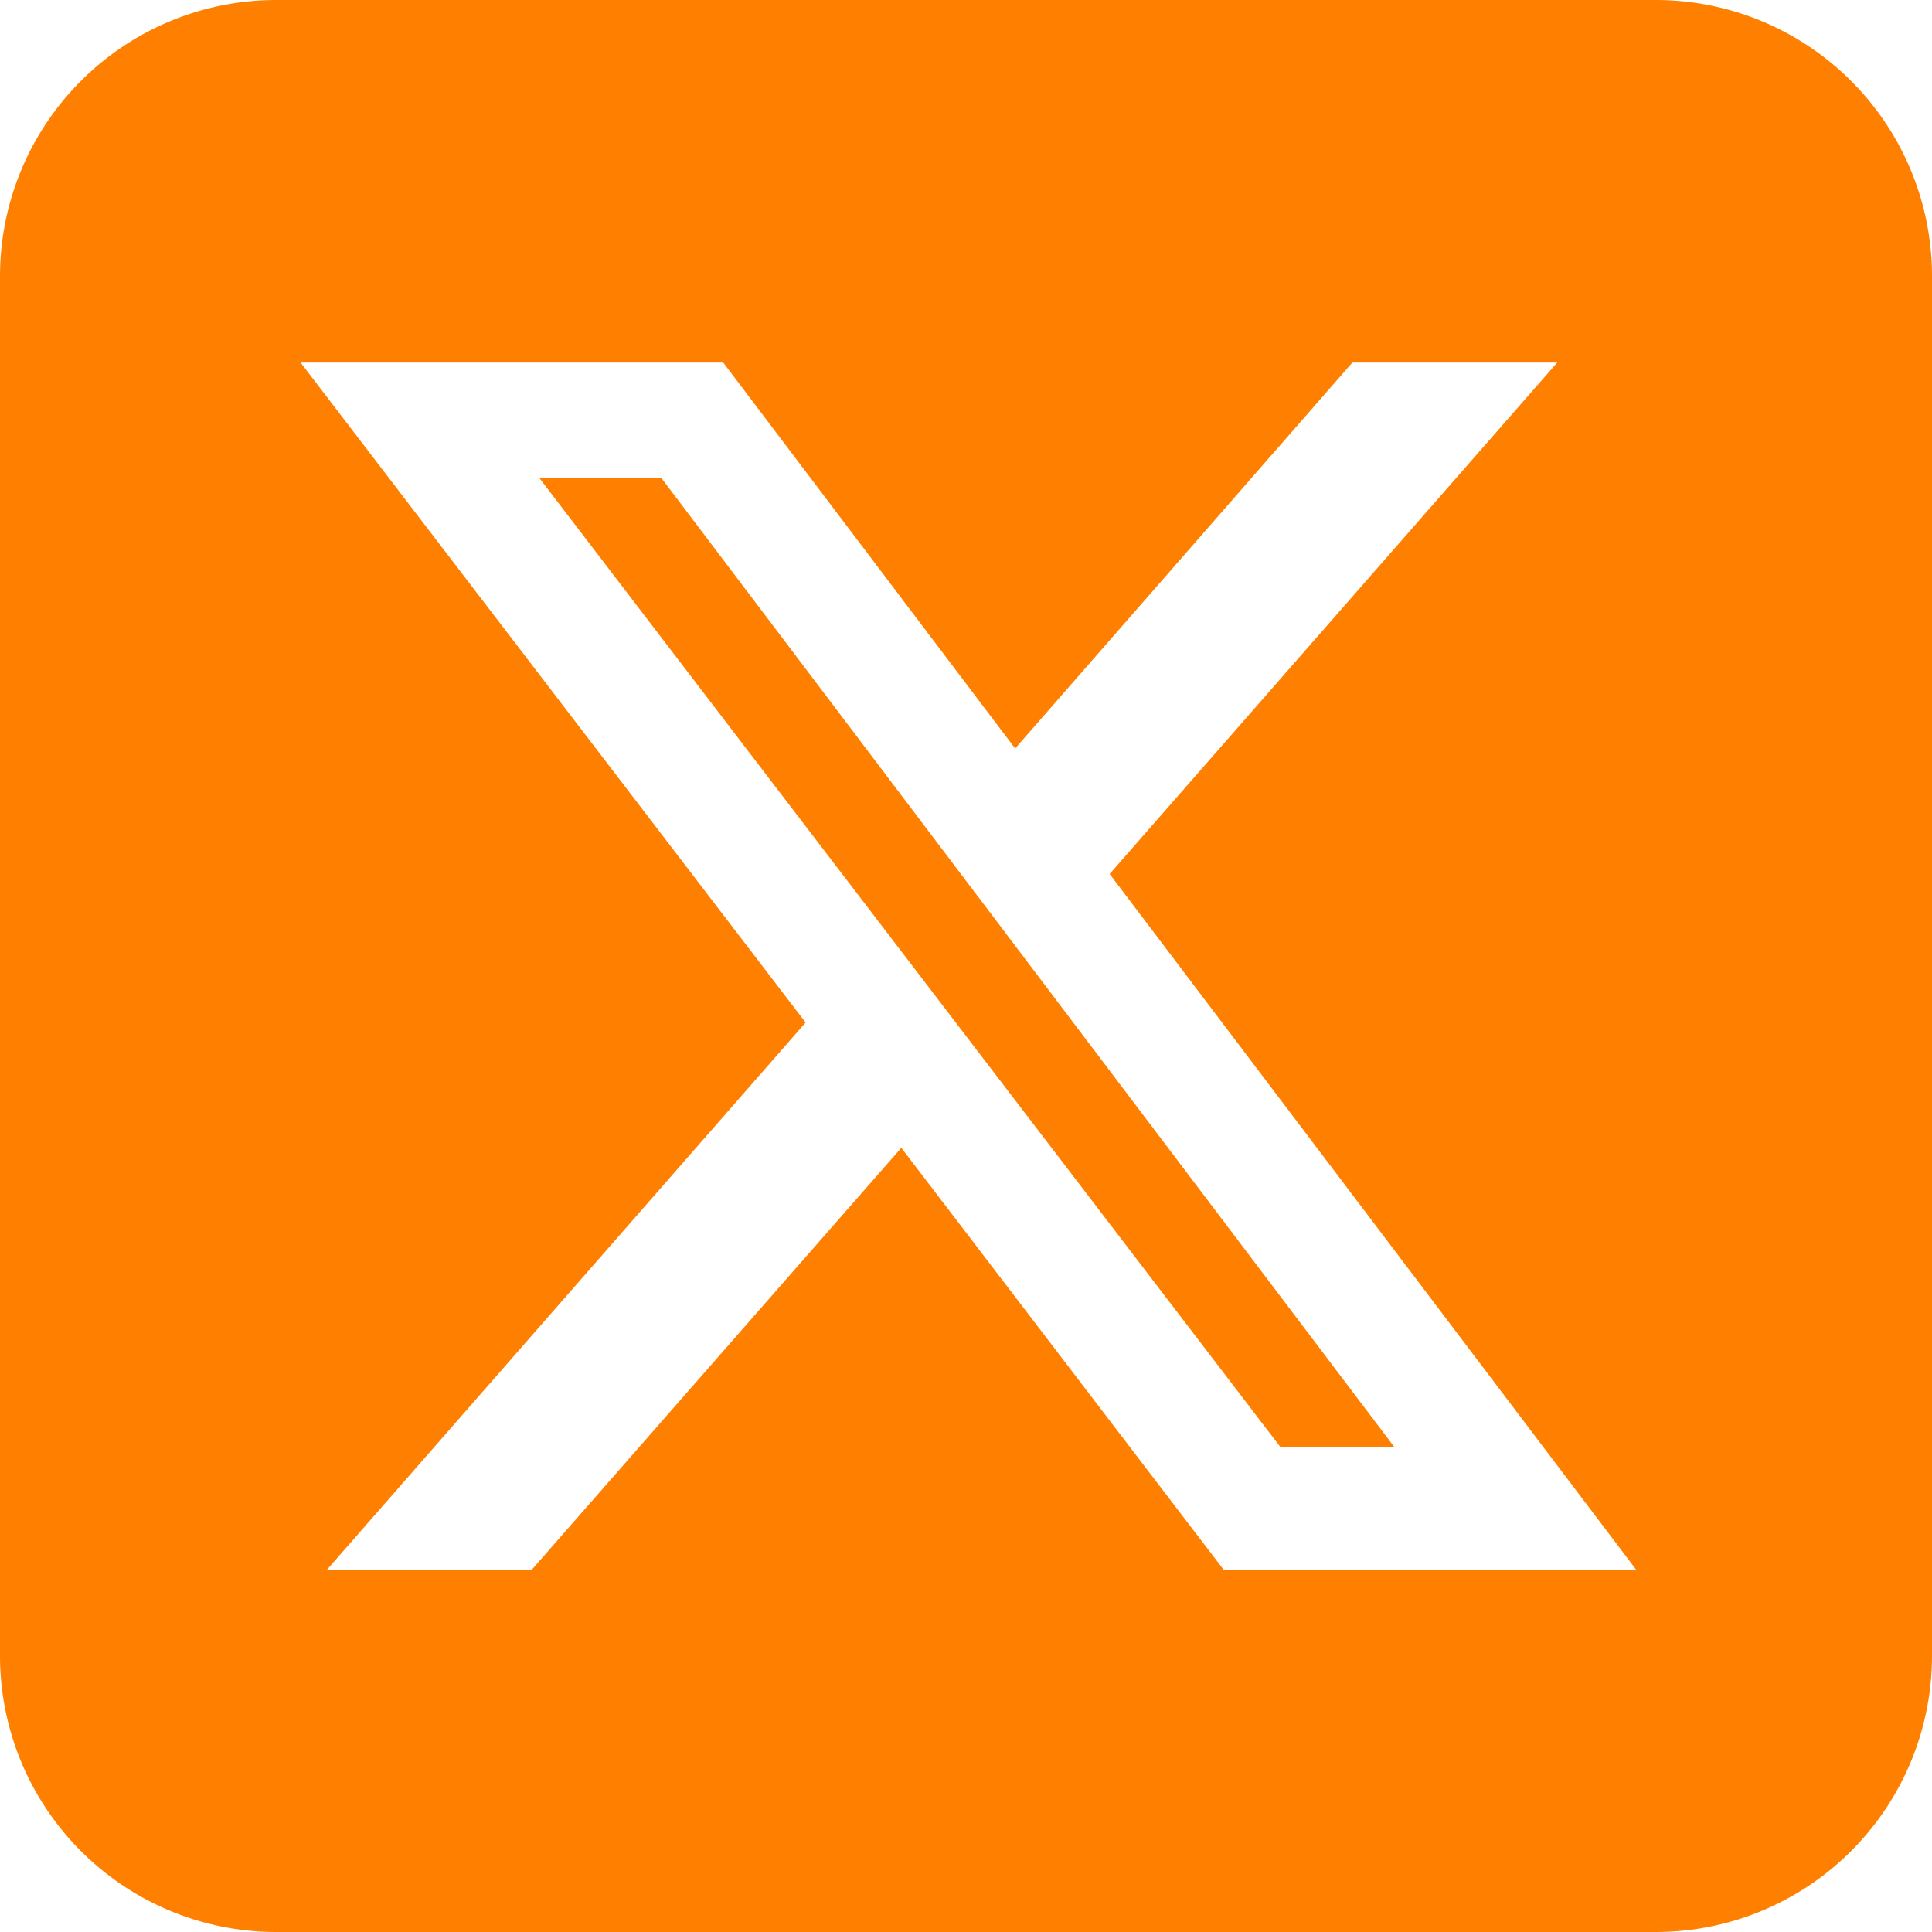 <svg xmlns="http://www.w3.org/2000/svg" width="31.176" height="31.176" viewBox="0 0 31.176 31.176">
  <path id="Icon_fa-brands-square-x-twitter" data-name="Icon fa-brands-square-x-twitter" d="M4.454,2.25A4.458,4.458,0,0,0,0,6.7V28.972a4.458,4.458,0,0,0,4.454,4.454H26.722a4.458,4.458,0,0,0,4.454-4.454V6.7A4.458,4.458,0,0,0,26.722,2.25ZM25.129,8.1l-7.223,8.253,8.5,11.232H19.749l-5.205-6.813L8.58,27.581H5.275L13,18.75,4.85,8.1h6.82l4.711,6.228L21.823,8.1h3.305ZM22.5,25.6,10.675,9.967H8.706L20.661,25.6h1.83Z" transform="translate(0 -2.25)" fill="#ff8000"/>
</svg>
